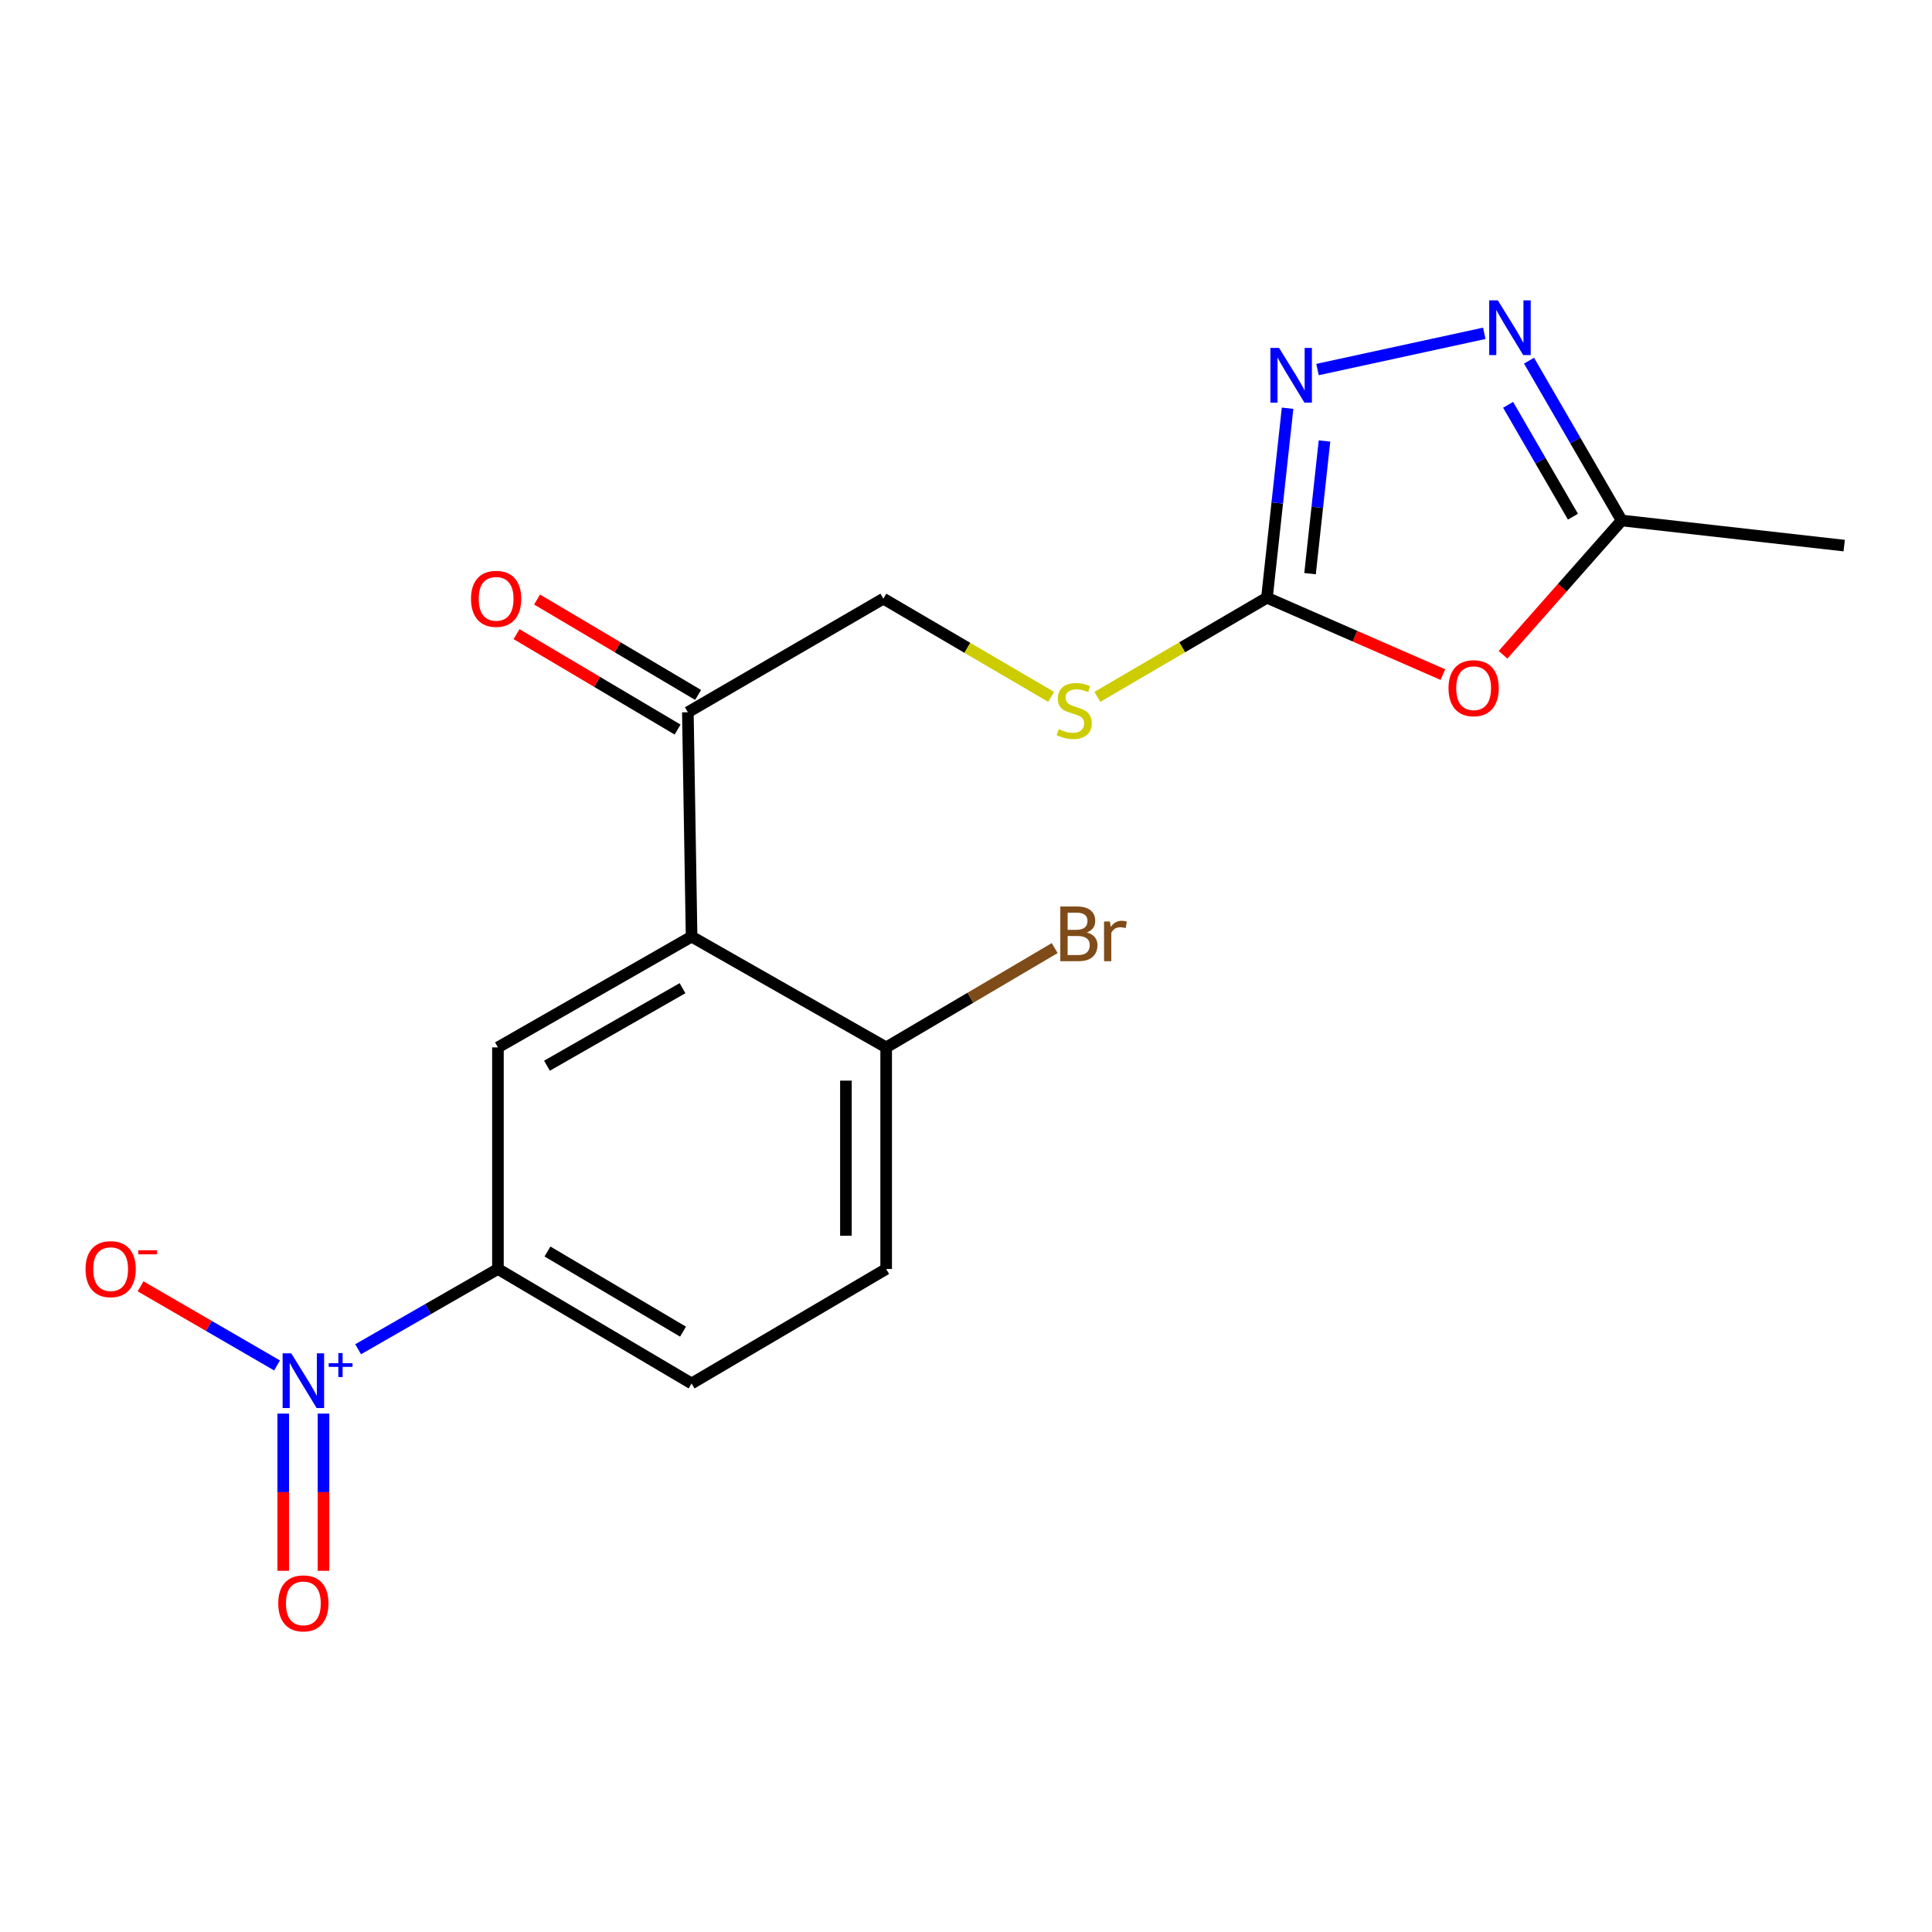 <?xml version='1.0' encoding='iso-8859-1'?>
<svg version='1.1' baseProfile='full'
              xmlns='http://www.w3.org/2000/svg'
                      xmlns:rdkit='http://www.rdkit.org/xml'
                      xmlns:xlink='http://www.w3.org/1999/xlink'
                  xml:space='preserve'
width='1000px' height='1000px' viewBox='0 0 1000 1000'>
<!-- END OF HEADER -->
<rect style='opacity:1.0;fill:#FFFFFF;stroke:none' width='1000' height='1000' x='0' y='0'> </rect>
<path class='bond-7' d='M 185.369,698.368 L 221.55,677.595' style='fill:none;fill-rule:evenodd;stroke:#0000FF;stroke-width:6px;stroke-linecap:butt;stroke-linejoin:miter;stroke-opacity:1' />
<path class='bond-7' d='M 221.55,677.595 L 257.731,656.823' style='fill:none;fill-rule:evenodd;stroke:#000000;stroke-width:6px;stroke-linecap:butt;stroke-linejoin:miter;stroke-opacity:1' />
<path class='bond-9' d='M 143.398,706.746 L 108.079,686.274' style='fill:none;fill-rule:evenodd;stroke:#0000FF;stroke-width:6px;stroke-linecap:butt;stroke-linejoin:miter;stroke-opacity:1' />
<path class='bond-9' d='M 108.079,686.274 L 72.76,665.801' style='fill:none;fill-rule:evenodd;stroke:#FF0000;stroke-width:6px;stroke-linecap:butt;stroke-linejoin:miter;stroke-opacity:1' />
<path class='bond-12' d='M 146.605,731.682 L 146.605,772.364' style='fill:none;fill-rule:evenodd;stroke:#0000FF;stroke-width:6px;stroke-linecap:butt;stroke-linejoin:miter;stroke-opacity:1' />
<path class='bond-12' d='M 146.605,772.364 L 146.605,813.046' style='fill:none;fill-rule:evenodd;stroke:#FF0000;stroke-width:6px;stroke-linecap:butt;stroke-linejoin:miter;stroke-opacity:1' />
<path class='bond-12' d='M 167.437,731.682 L 167.437,772.364' style='fill:none;fill-rule:evenodd;stroke:#0000FF;stroke-width:6px;stroke-linecap:butt;stroke-linejoin:miter;stroke-opacity:1' />
<path class='bond-12' d='M 167.437,772.364 L 167.437,813.046' style='fill:none;fill-rule:evenodd;stroke:#FF0000;stroke-width:6px;stroke-linecap:butt;stroke-linejoin:miter;stroke-opacity:1' />
<path class='bond-0' d='M 746.835,349.171 L 701.302,329.276' style='fill:none;fill-rule:evenodd;stroke:#FF0000;stroke-width:6px;stroke-linecap:butt;stroke-linejoin:miter;stroke-opacity:1' />
<path class='bond-0' d='M 701.302,329.276 L 655.77,309.382' style='fill:none;fill-rule:evenodd;stroke:#000000;stroke-width:6px;stroke-linecap:butt;stroke-linejoin:miter;stroke-opacity:1' />
<path class='bond-6' d='M 777.959,338.913 L 808.664,304.155' style='fill:none;fill-rule:evenodd;stroke:#FF0000;stroke-width:6px;stroke-linecap:butt;stroke-linejoin:miter;stroke-opacity:1' />
<path class='bond-6' d='M 808.664,304.155 L 839.368,269.396' style='fill:none;fill-rule:evenodd;stroke:#000000;stroke-width:6px;stroke-linecap:butt;stroke-linejoin:miter;stroke-opacity:1' />
<path class='bond-1' d='M 655.77,309.382 L 611.88,335.042' style='fill:none;fill-rule:evenodd;stroke:#000000;stroke-width:6px;stroke-linecap:butt;stroke-linejoin:miter;stroke-opacity:1' />
<path class='bond-1' d='M 611.88,335.042 L 567.989,360.702' style='fill:none;fill-rule:evenodd;stroke:#CCCC00;stroke-width:6px;stroke-linecap:butt;stroke-linejoin:miter;stroke-opacity:1' />
<path class='bond-2' d='M 655.77,309.382 L 661.109,260.339' style='fill:none;fill-rule:evenodd;stroke:#000000;stroke-width:6px;stroke-linecap:butt;stroke-linejoin:miter;stroke-opacity:1' />
<path class='bond-2' d='M 661.109,260.339 L 666.447,211.295' style='fill:none;fill-rule:evenodd;stroke:#0000FF;stroke-width:6px;stroke-linecap:butt;stroke-linejoin:miter;stroke-opacity:1' />
<path class='bond-2' d='M 678.081,296.923 L 681.818,262.593' style='fill:none;fill-rule:evenodd;stroke:#000000;stroke-width:6px;stroke-linecap:butt;stroke-linejoin:miter;stroke-opacity:1' />
<path class='bond-2' d='M 681.818,262.593 L 685.555,228.263' style='fill:none;fill-rule:evenodd;stroke:#0000FF;stroke-width:6px;stroke-linecap:butt;stroke-linejoin:miter;stroke-opacity:1' />
<path class='bond-3' d='M 681.941,191.277 L 768.26,172.522' style='fill:none;fill-rule:evenodd;stroke:#0000FF;stroke-width:6px;stroke-linecap:butt;stroke-linejoin:miter;stroke-opacity:1' />
<path class='bond-20' d='M 791.426,186.678 L 815.397,228.037' style='fill:none;fill-rule:evenodd;stroke:#0000FF;stroke-width:6px;stroke-linecap:butt;stroke-linejoin:miter;stroke-opacity:1' />
<path class='bond-20' d='M 815.397,228.037 L 839.368,269.396' style='fill:none;fill-rule:evenodd;stroke:#000000;stroke-width:6px;stroke-linecap:butt;stroke-linejoin:miter;stroke-opacity:1' />
<path class='bond-20' d='M 780.594,209.531 L 797.374,238.483' style='fill:none;fill-rule:evenodd;stroke:#0000FF;stroke-width:6px;stroke-linecap:butt;stroke-linejoin:miter;stroke-opacity:1' />
<path class='bond-20' d='M 797.374,238.483 L 814.154,267.435' style='fill:none;fill-rule:evenodd;stroke:#000000;stroke-width:6px;stroke-linecap:butt;stroke-linejoin:miter;stroke-opacity:1' />
<path class='bond-4' d='M 357.967,484.798 L 257.731,542.132' style='fill:none;fill-rule:evenodd;stroke:#000000;stroke-width:6px;stroke-linecap:butt;stroke-linejoin:miter;stroke-opacity:1' />
<path class='bond-4' d='M 353.275,511.481 L 283.11,551.614' style='fill:none;fill-rule:evenodd;stroke:#000000;stroke-width:6px;stroke-linecap:butt;stroke-linejoin:miter;stroke-opacity:1' />
<path class='bond-8' d='M 357.967,484.798 L 356.034,368.66' style='fill:none;fill-rule:evenodd;stroke:#000000;stroke-width:6px;stroke-linecap:butt;stroke-linejoin:miter;stroke-opacity:1' />
<path class='bond-19' d='M 357.967,484.798 L 458.678,542.132' style='fill:none;fill-rule:evenodd;stroke:#000000;stroke-width:6px;stroke-linecap:butt;stroke-linejoin:miter;stroke-opacity:1' />
<path class='bond-5' d='M 257.731,542.132 L 257.731,656.823' style='fill:none;fill-rule:evenodd;stroke:#000000;stroke-width:6px;stroke-linecap:butt;stroke-linejoin:miter;stroke-opacity:1' />
<path class='bond-18' d='M 839.368,269.396 L 954.545,282.405' style='fill:none;fill-rule:evenodd;stroke:#000000;stroke-width:6px;stroke-linecap:butt;stroke-linejoin:miter;stroke-opacity:1' />
<path class='bond-14' d='M 257.731,656.823 L 357.967,716.078' style='fill:none;fill-rule:evenodd;stroke:#000000;stroke-width:6px;stroke-linecap:butt;stroke-linejoin:miter;stroke-opacity:1' />
<path class='bond-14' d='M 283.368,647.778 L 353.533,689.257' style='fill:none;fill-rule:evenodd;stroke:#000000;stroke-width:6px;stroke-linecap:butt;stroke-linejoin:miter;stroke-opacity:1' />
<path class='bond-13' d='M 356.034,368.66 L 457.231,309.868' style='fill:none;fill-rule:evenodd;stroke:#000000;stroke-width:6px;stroke-linecap:butt;stroke-linejoin:miter;stroke-opacity:1' />
<path class='bond-15' d='M 361.343,359.699 L 319.665,335.008' style='fill:none;fill-rule:evenodd;stroke:#000000;stroke-width:6px;stroke-linecap:butt;stroke-linejoin:miter;stroke-opacity:1' />
<path class='bond-15' d='M 319.665,335.008 L 277.986,310.316' style='fill:none;fill-rule:evenodd;stroke:#FF0000;stroke-width:6px;stroke-linecap:butt;stroke-linejoin:miter;stroke-opacity:1' />
<path class='bond-15' d='M 350.725,377.622 L 309.047,352.93' style='fill:none;fill-rule:evenodd;stroke:#000000;stroke-width:6px;stroke-linecap:butt;stroke-linejoin:miter;stroke-opacity:1' />
<path class='bond-15' d='M 309.047,352.93 L 267.369,328.239' style='fill:none;fill-rule:evenodd;stroke:#FF0000;stroke-width:6px;stroke-linecap:butt;stroke-linejoin:miter;stroke-opacity:1' />
<path class='bond-10' d='M 458.678,542.132 L 458.678,656.823' style='fill:none;fill-rule:evenodd;stroke:#000000;stroke-width:6px;stroke-linecap:butt;stroke-linejoin:miter;stroke-opacity:1' />
<path class='bond-10' d='M 437.846,559.335 L 437.846,639.619' style='fill:none;fill-rule:evenodd;stroke:#000000;stroke-width:6px;stroke-linecap:butt;stroke-linejoin:miter;stroke-opacity:1' />
<path class='bond-17' d='M 458.678,542.132 L 502.295,516.429' style='fill:none;fill-rule:evenodd;stroke:#000000;stroke-width:6px;stroke-linecap:butt;stroke-linejoin:miter;stroke-opacity:1' />
<path class='bond-17' d='M 502.295,516.429 L 545.913,490.726' style='fill:none;fill-rule:evenodd;stroke:#7F4C19;stroke-width:6px;stroke-linecap:butt;stroke-linejoin:miter;stroke-opacity:1' />
<path class='bond-11' d='M 544.079,360.709 L 500.655,335.288' style='fill:none;fill-rule:evenodd;stroke:#CCCC00;stroke-width:6px;stroke-linecap:butt;stroke-linejoin:miter;stroke-opacity:1' />
<path class='bond-11' d='M 500.655,335.288 L 457.231,309.868' style='fill:none;fill-rule:evenodd;stroke:#000000;stroke-width:6px;stroke-linecap:butt;stroke-linejoin:miter;stroke-opacity:1' />
<path class='bond-16' d='M 357.967,716.078 L 458.678,656.823' style='fill:none;fill-rule:evenodd;stroke:#000000;stroke-width:6px;stroke-linecap:butt;stroke-linejoin:miter;stroke-opacity:1' />
<path  class='atom-0' d='M 150.761 700.483
L 160.041 715.483
Q 160.961 716.963, 162.441 719.643
Q 163.921 722.323, 164.001 722.483
L 164.001 700.483
L 167.761 700.483
L 167.761 728.803
L 163.881 728.803
L 153.921 712.403
Q 152.761 710.483, 151.521 708.283
Q 150.321 706.083, 149.961 705.403
L 149.961 728.803
L 146.281 728.803
L 146.281 700.483
L 150.761 700.483
' fill='#0000FF'/>
<path  class='atom-0' d='M 170.137 705.588
L 175.126 705.588
L 175.126 700.334
L 177.344 700.334
L 177.344 705.588
L 182.465 705.588
L 182.465 707.488
L 177.344 707.488
L 177.344 712.768
L 175.126 712.768
L 175.126 707.488
L 170.137 707.488
L 170.137 705.588
' fill='#0000FF'/>
<path  class='atom-1' d='M 749.753 356.206
Q 749.753 349.406, 753.113 345.606
Q 756.473 341.806, 762.753 341.806
Q 769.033 341.806, 772.393 345.606
Q 775.753 349.406, 775.753 356.206
Q 775.753 363.086, 772.353 367.006
Q 768.953 370.886, 762.753 370.886
Q 756.513 370.886, 753.113 367.006
Q 749.753 363.126, 749.753 356.206
M 762.753 367.686
Q 767.073 367.686, 769.393 364.806
Q 771.753 361.886, 771.753 356.206
Q 771.753 350.646, 769.393 347.846
Q 767.073 345.006, 762.753 345.006
Q 758.433 345.006, 756.073 347.806
Q 753.753 350.606, 753.753 356.206
Q 753.753 361.926, 756.073 364.806
Q 758.433 367.686, 762.753 367.686
' fill='#FF0000'/>
<path  class='atom-3' d='M 662.044 180.08
L 671.324 195.08
Q 672.244 196.56, 673.724 199.24
Q 675.204 201.92, 675.284 202.08
L 675.284 180.08
L 679.044 180.08
L 679.044 208.4
L 675.164 208.4
L 665.204 192
Q 664.044 190.08, 662.804 187.88
Q 661.604 185.68, 661.244 185
L 661.244 208.4
L 657.564 208.4
L 657.564 180.08
L 662.044 180.08
' fill='#0000FF'/>
<path  class='atom-4' d='M 775.288 155.475
L 784.568 170.475
Q 785.488 171.955, 786.968 174.635
Q 788.448 177.315, 788.528 177.475
L 788.528 155.475
L 792.288 155.475
L 792.288 183.795
L 788.408 183.795
L 778.448 167.395
Q 777.288 165.475, 776.048 163.275
Q 774.848 161.075, 774.488 160.395
L 774.488 183.795
L 770.808 183.795
L 770.808 155.475
L 775.288 155.475
' fill='#0000FF'/>
<path  class='atom-10' d='M 44.271 656.903
Q 44.271 650.103, 47.631 646.303
Q 50.991 642.503, 57.271 642.503
Q 63.551 642.503, 66.911 646.303
Q 70.271 650.103, 70.271 656.903
Q 70.271 663.783, 66.871 667.703
Q 63.471 671.583, 57.271 671.583
Q 51.031 671.583, 47.631 667.703
Q 44.271 663.823, 44.271 656.903
M 57.271 668.383
Q 61.591 668.383, 63.911 665.503
Q 66.271 662.583, 66.271 656.903
Q 66.271 651.343, 63.911 648.543
Q 61.591 645.703, 57.271 645.703
Q 52.951 645.703, 50.591 648.503
Q 48.271 651.303, 48.271 656.903
Q 48.271 662.623, 50.591 665.503
Q 52.951 668.383, 57.271 668.383
' fill='#FF0000'/>
<path  class='atom-10' d='M 71.591 647.125
L 81.28 647.125
L 81.28 649.237
L 71.591 649.237
L 71.591 647.125
' fill='#FF0000'/>
<path  class='atom-12' d='M 548.02 377.42
Q 548.34 377.54, 549.66 378.1
Q 550.98 378.66, 552.42 379.02
Q 553.9 379.34, 555.34 379.34
Q 558.02 379.34, 559.58 378.06
Q 561.14 376.74, 561.14 374.46
Q 561.14 372.9, 560.34 371.94
Q 559.58 370.98, 558.38 370.46
Q 557.18 369.94, 555.18 369.34
Q 552.66 368.58, 551.14 367.86
Q 549.66 367.14, 548.58 365.62
Q 547.54 364.1, 547.54 361.54
Q 547.54 357.98, 549.94 355.78
Q 552.38 353.58, 557.18 353.58
Q 560.46 353.58, 564.18 355.14
L 563.26 358.22
Q 559.86 356.82, 557.3 356.82
Q 554.54 356.82, 553.02 357.98
Q 551.5 359.1, 551.54 361.06
Q 551.54 362.58, 552.3 363.5
Q 553.1 364.42, 554.22 364.94
Q 555.38 365.46, 557.3 366.06
Q 559.86 366.86, 561.38 367.66
Q 562.9 368.46, 563.98 370.1
Q 565.1 371.7, 565.1 374.46
Q 565.1 378.38, 562.46 380.5
Q 559.86 382.58, 555.5 382.58
Q 552.98 382.58, 551.06 382.02
Q 549.18 381.5, 546.94 380.58
L 548.02 377.42
' fill='#CCCC00'/>
<path  class='atom-13' d='M 144.021 829.9
Q 144.021 823.1, 147.381 819.3
Q 150.741 815.5, 157.021 815.5
Q 163.301 815.5, 166.661 819.3
Q 170.021 823.1, 170.021 829.9
Q 170.021 836.78, 166.621 840.7
Q 163.221 844.58, 157.021 844.58
Q 150.781 844.58, 147.381 840.7
Q 144.021 836.82, 144.021 829.9
M 157.021 841.38
Q 161.341 841.38, 163.661 838.5
Q 166.021 835.58, 166.021 829.9
Q 166.021 824.34, 163.661 821.54
Q 161.341 818.7, 157.021 818.7
Q 152.701 818.7, 150.341 821.5
Q 148.021 824.3, 148.021 829.9
Q 148.021 835.62, 150.341 838.5
Q 152.701 841.38, 157.021 841.38
' fill='#FF0000'/>
<path  class='atom-16' d='M 243.794 309.948
Q 243.794 303.148, 247.154 299.348
Q 250.514 295.548, 256.794 295.548
Q 263.074 295.548, 266.434 299.348
Q 269.794 303.148, 269.794 309.948
Q 269.794 316.828, 266.394 320.748
Q 262.994 324.628, 256.794 324.628
Q 250.554 324.628, 247.154 320.748
Q 243.794 316.868, 243.794 309.948
M 256.794 321.428
Q 261.114 321.428, 263.434 318.548
Q 265.794 315.628, 265.794 309.948
Q 265.794 304.388, 263.434 301.588
Q 261.114 298.748, 256.794 298.748
Q 252.474 298.748, 250.114 301.548
Q 247.794 304.348, 247.794 309.948
Q 247.794 315.668, 250.114 318.548
Q 252.474 321.428, 256.794 321.428
' fill='#FF0000'/>
<path  class='atom-18' d='M 562.568 482.631
Q 565.288 483.391, 566.648 485.071
Q 568.048 486.711, 568.048 489.151
Q 568.048 493.071, 565.528 495.311
Q 563.048 497.511, 558.328 497.511
L 548.808 497.511
L 548.808 469.191
L 557.168 469.191
Q 562.008 469.191, 564.448 471.151
Q 566.888 473.111, 566.888 476.711
Q 566.888 480.991, 562.568 482.631
M 552.608 472.391
L 552.608 481.271
L 557.168 481.271
Q 559.968 481.271, 561.408 480.151
Q 562.888 478.991, 562.888 476.711
Q 562.888 472.391, 557.168 472.391
L 552.608 472.391
M 558.328 494.311
Q 561.088 494.311, 562.568 492.991
Q 564.048 491.671, 564.048 489.151
Q 564.048 486.831, 562.408 485.671
Q 560.808 484.471, 557.728 484.471
L 552.608 484.471
L 552.608 494.311
L 558.328 494.311
' fill='#7F4C19'/>
<path  class='atom-18' d='M 574.488 476.951
L 574.928 479.791
Q 577.088 476.591, 580.608 476.591
Q 581.728 476.591, 583.248 476.991
L 582.648 480.351
Q 580.928 479.951, 579.968 479.951
Q 578.288 479.951, 577.168 480.631
Q 576.088 481.271, 575.208 482.831
L 575.208 497.511
L 571.448 497.511
L 571.448 476.951
L 574.488 476.951
' fill='#7F4C19'/>
</svg>
